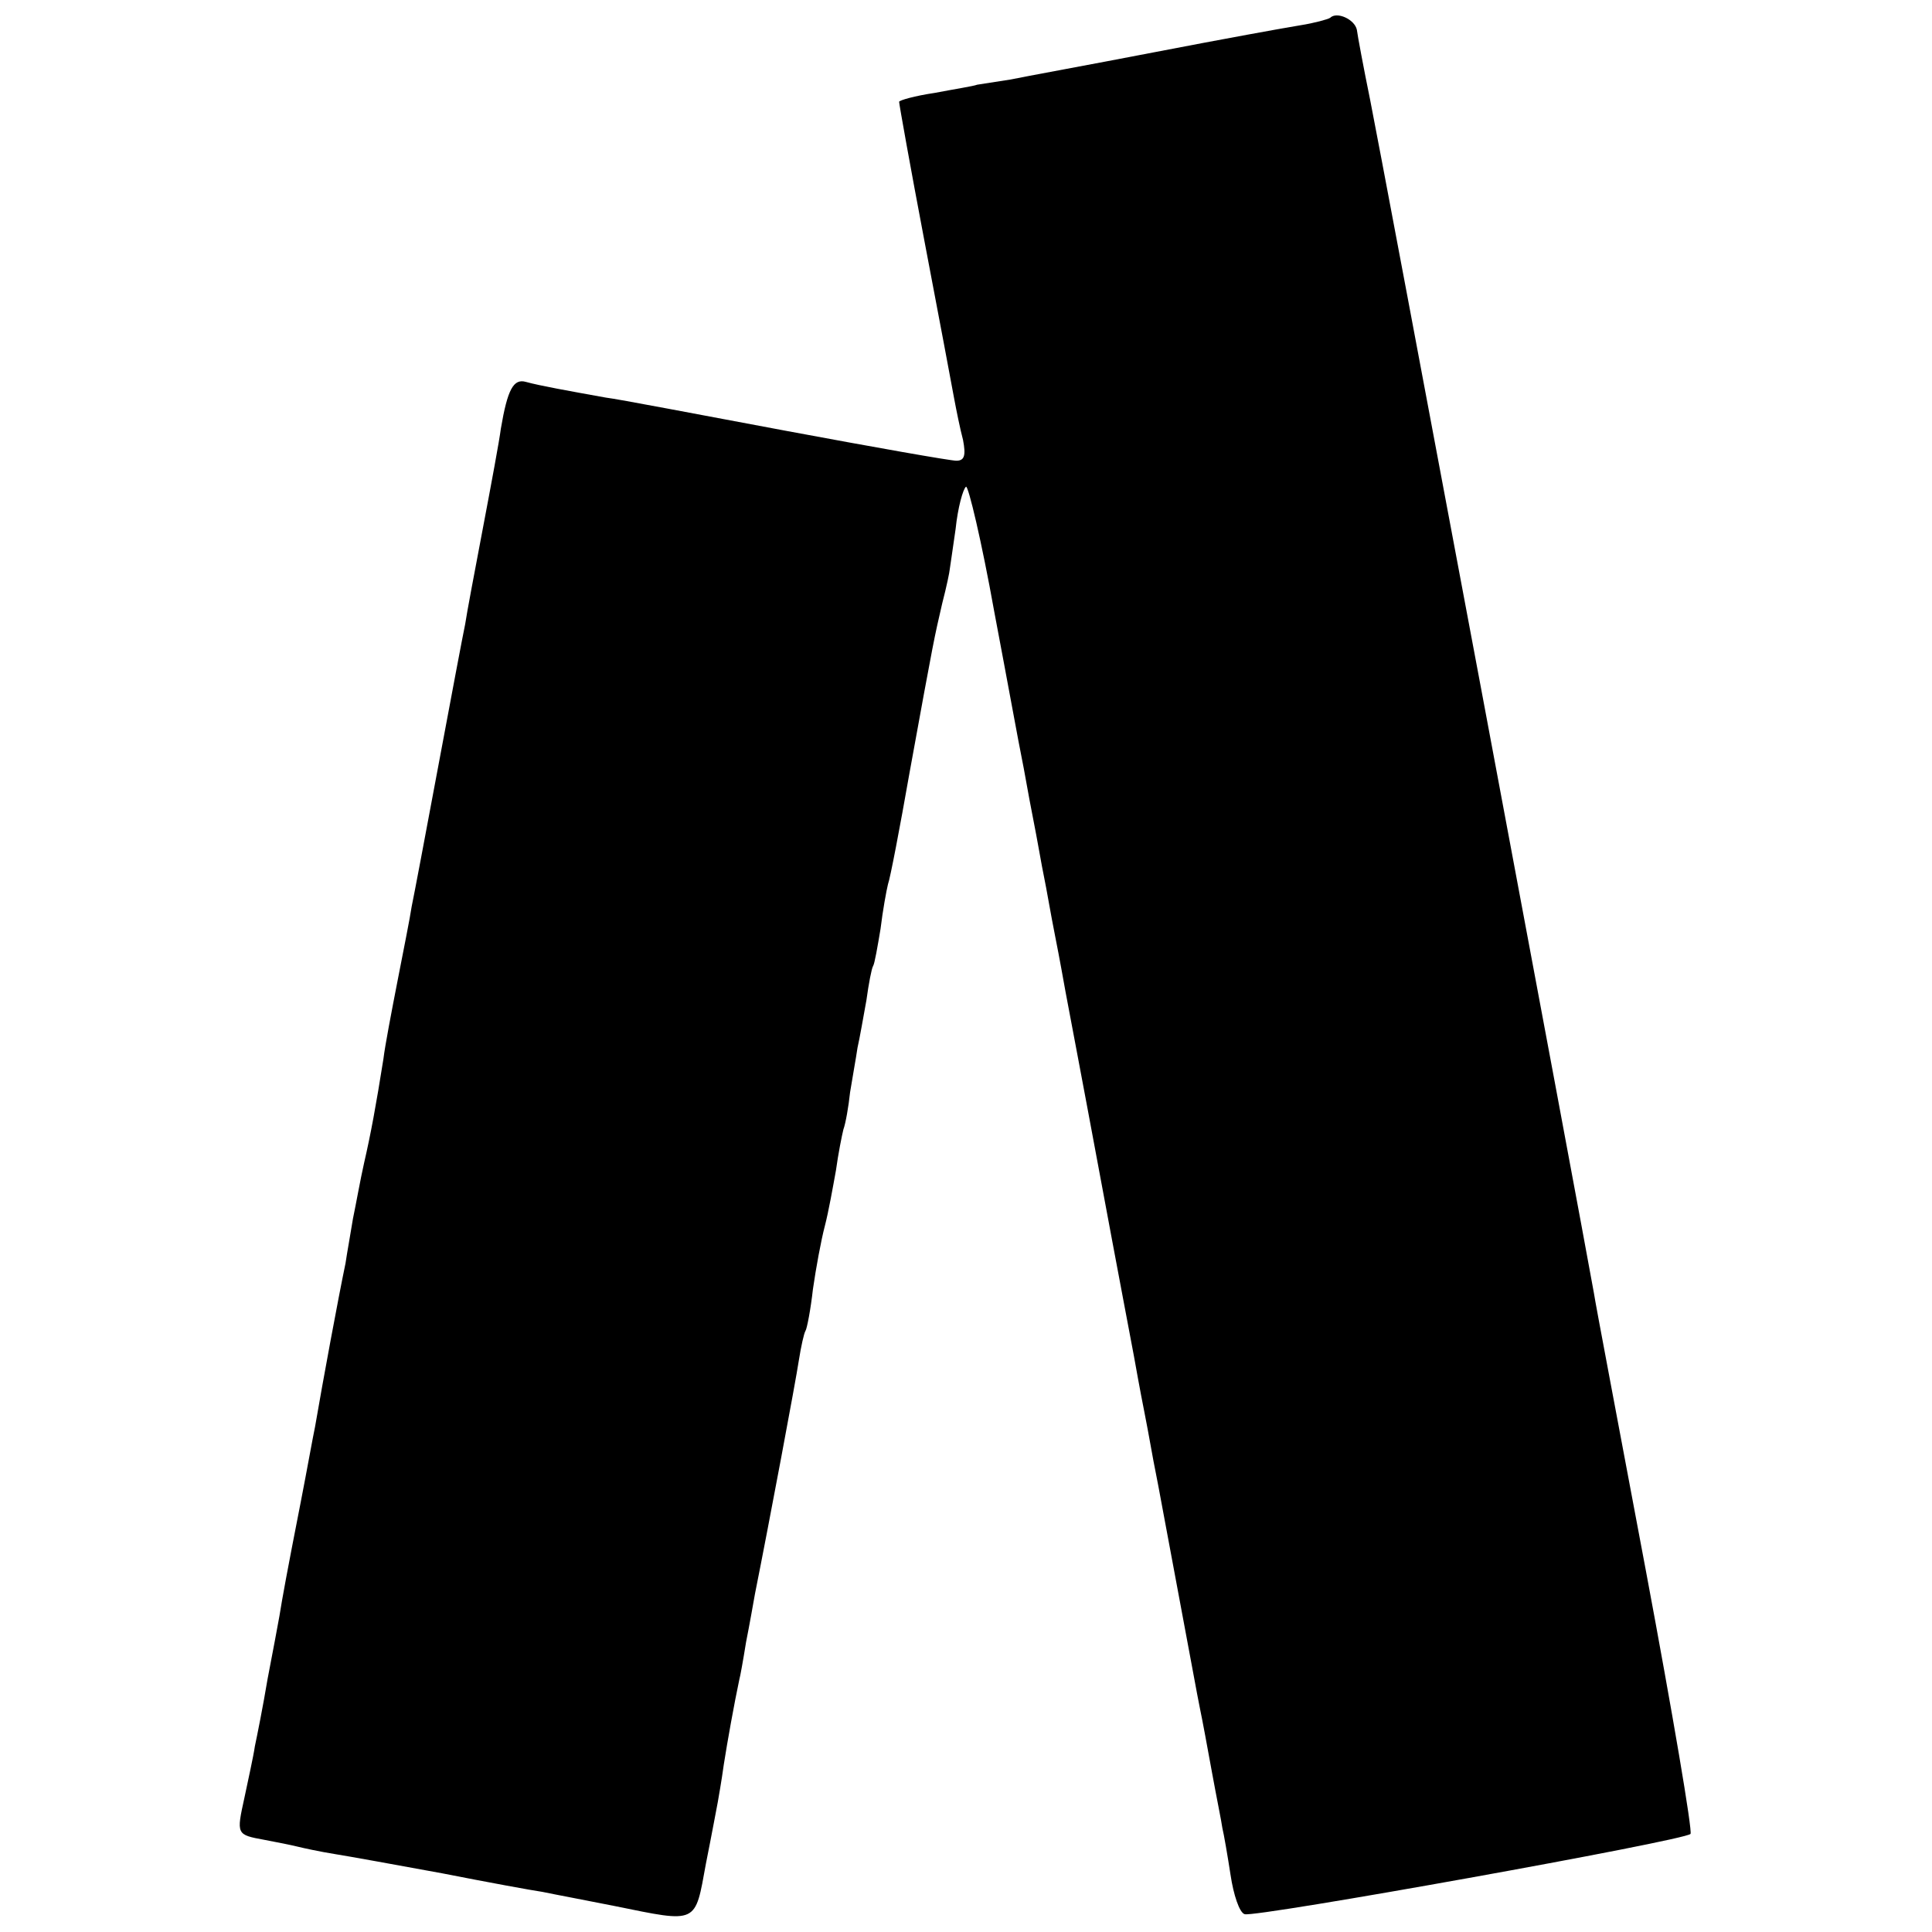 <svg version="1.0" xmlns="http://www.w3.org/2000/svg" width="346.667" height="346.667" viewBox="0 0 260 260"><path d="M179 2.4c-.3.2-2.1.7-4 1-1.9.3-10.7 1.9-19.5 3.6-8.8 1.7-17.6 3.3-19.5 3.7-1.9.3-3.9.6-4.5.7-.5.2-3.1.6-5.7 1.1-2.7.4-4.8 1-4.8 1.2 0 .3 1.5 8.7 3.4 18.7s3.7 19.5 4 21.2c.3 1.6.8 4.1 1.2 5.6.4 2.1.2 2.8-.9 2.8-.8 0-11-1.8-22.8-4s-22.7-4.3-24.4-4.5c-5-.9-8.9-1.6-10.7-2.1-1.7-.5-2.5 1-3.4 6.3-.2 1.6-1.3 7.5-2.4 13.3-1.1 5.8-2.2 11.6-2.4 13-.3 1.4-1.9 9.9-3.6 19-1.7 9.1-3.3 17.6-3.6 19-.2 1.4-1.1 5.9-1.9 10-.8 4.1-1.7 8.8-1.9 10.5-1 6.3-1.7 10.1-2.6 14-.5 2.2-1.1 5.6-1.5 7.5-.3 1.9-.8 4.6-1 6-1 4.8-3 15.6-4.1 22-.3 1.4-1.1 5.9-1.9 10-1.9 9.7-2.5 13-2.9 15.5-.2 1.1-.9 4.9-1.6 8.5-.6 3.6-1.4 7.6-1.7 9-.2 1.4-.9 4.5-1.4 6.9-1.1 5-1.1 5 2.7 5.7 1.6.3 3.6.7 4.4.9.8.2 3.1.7 5 1 1.9.3 8.5 1.5 14.5 2.6 6.1 1.2 12.1 2.3 13.5 2.5 1.4.3 5.7 1.1 9.7 1.9 11.3 2.3 10.8 2.5 12.3-5.7.8-4 1.5-7.8 1.6-8.3.1-.6.5-2.8.8-5 .5-3.2 1.4-8.2 2.1-11.5.1-.3.5-2.5.9-5 .5-2.5 1-5.4 1.2-6.5 1.9-9.5 5.5-28.7 5.9-31.4.3-1.9.7-3.7.9-4 .2-.3.7-2.9 1-5.6.4-2.8 1.1-6.6 1.6-8.5.5-1.9 1.1-5.3 1.5-7.5.3-2.2.8-4.7 1-5.5.3-.8.7-3.1.9-5 .3-1.9.8-4.6 1-6 .3-1.3.8-4.2 1.2-6.4.3-2.2.7-4.3.9-4.6.2-.3.6-2.6 1-5 .3-2.5.8-5.2 1-6 .3-.8 1.6-7.6 2.9-15 3.4-18.7 3.3-18 4.4-22.8.6-2.3 1-4.3 1-4.5 0-.1.4-2.6.8-5.5.3-2.9 1-5.4 1.4-5.7.3-.2 2.1 7.3 3.8 16.8 1.8 9.5 3.4 18.3 3.7 19.7.3 1.4.9 5 1.5 8s1.2 6.6 1.5 8c.3 1.4.9 5 1.5 8s1.2 6.4 1.4 7.5c.2 1.1 2.3 12.1 4.6 24.5s4.4 23.4 4.6 24.5c.2 1.1.8 4.5 1.4 7.5.6 3 1.2 6.6 1.5 8 .3 1.4 1.6 8.6 3 16s2.7 14.6 3 16c.3 1.4 1 5.2 1.6 8.5.6 3.3 1.3 6.7 1.4 7.5.2.8.7 3.7 1.1 6.3.4 2.7 1.2 5.1 1.9 5.3 1.3.5 59.2-9.9 60-10.8.3-.3-2.4-16.2-6-35.4s-6.8-36-7-37.4c-1.7-9.6-28.8-154.1-30.1-160.5-.9-4.4-1.7-8.7-1.8-9.5-.3-1.4-2.7-2.5-3.6-1.6z"/></svg>